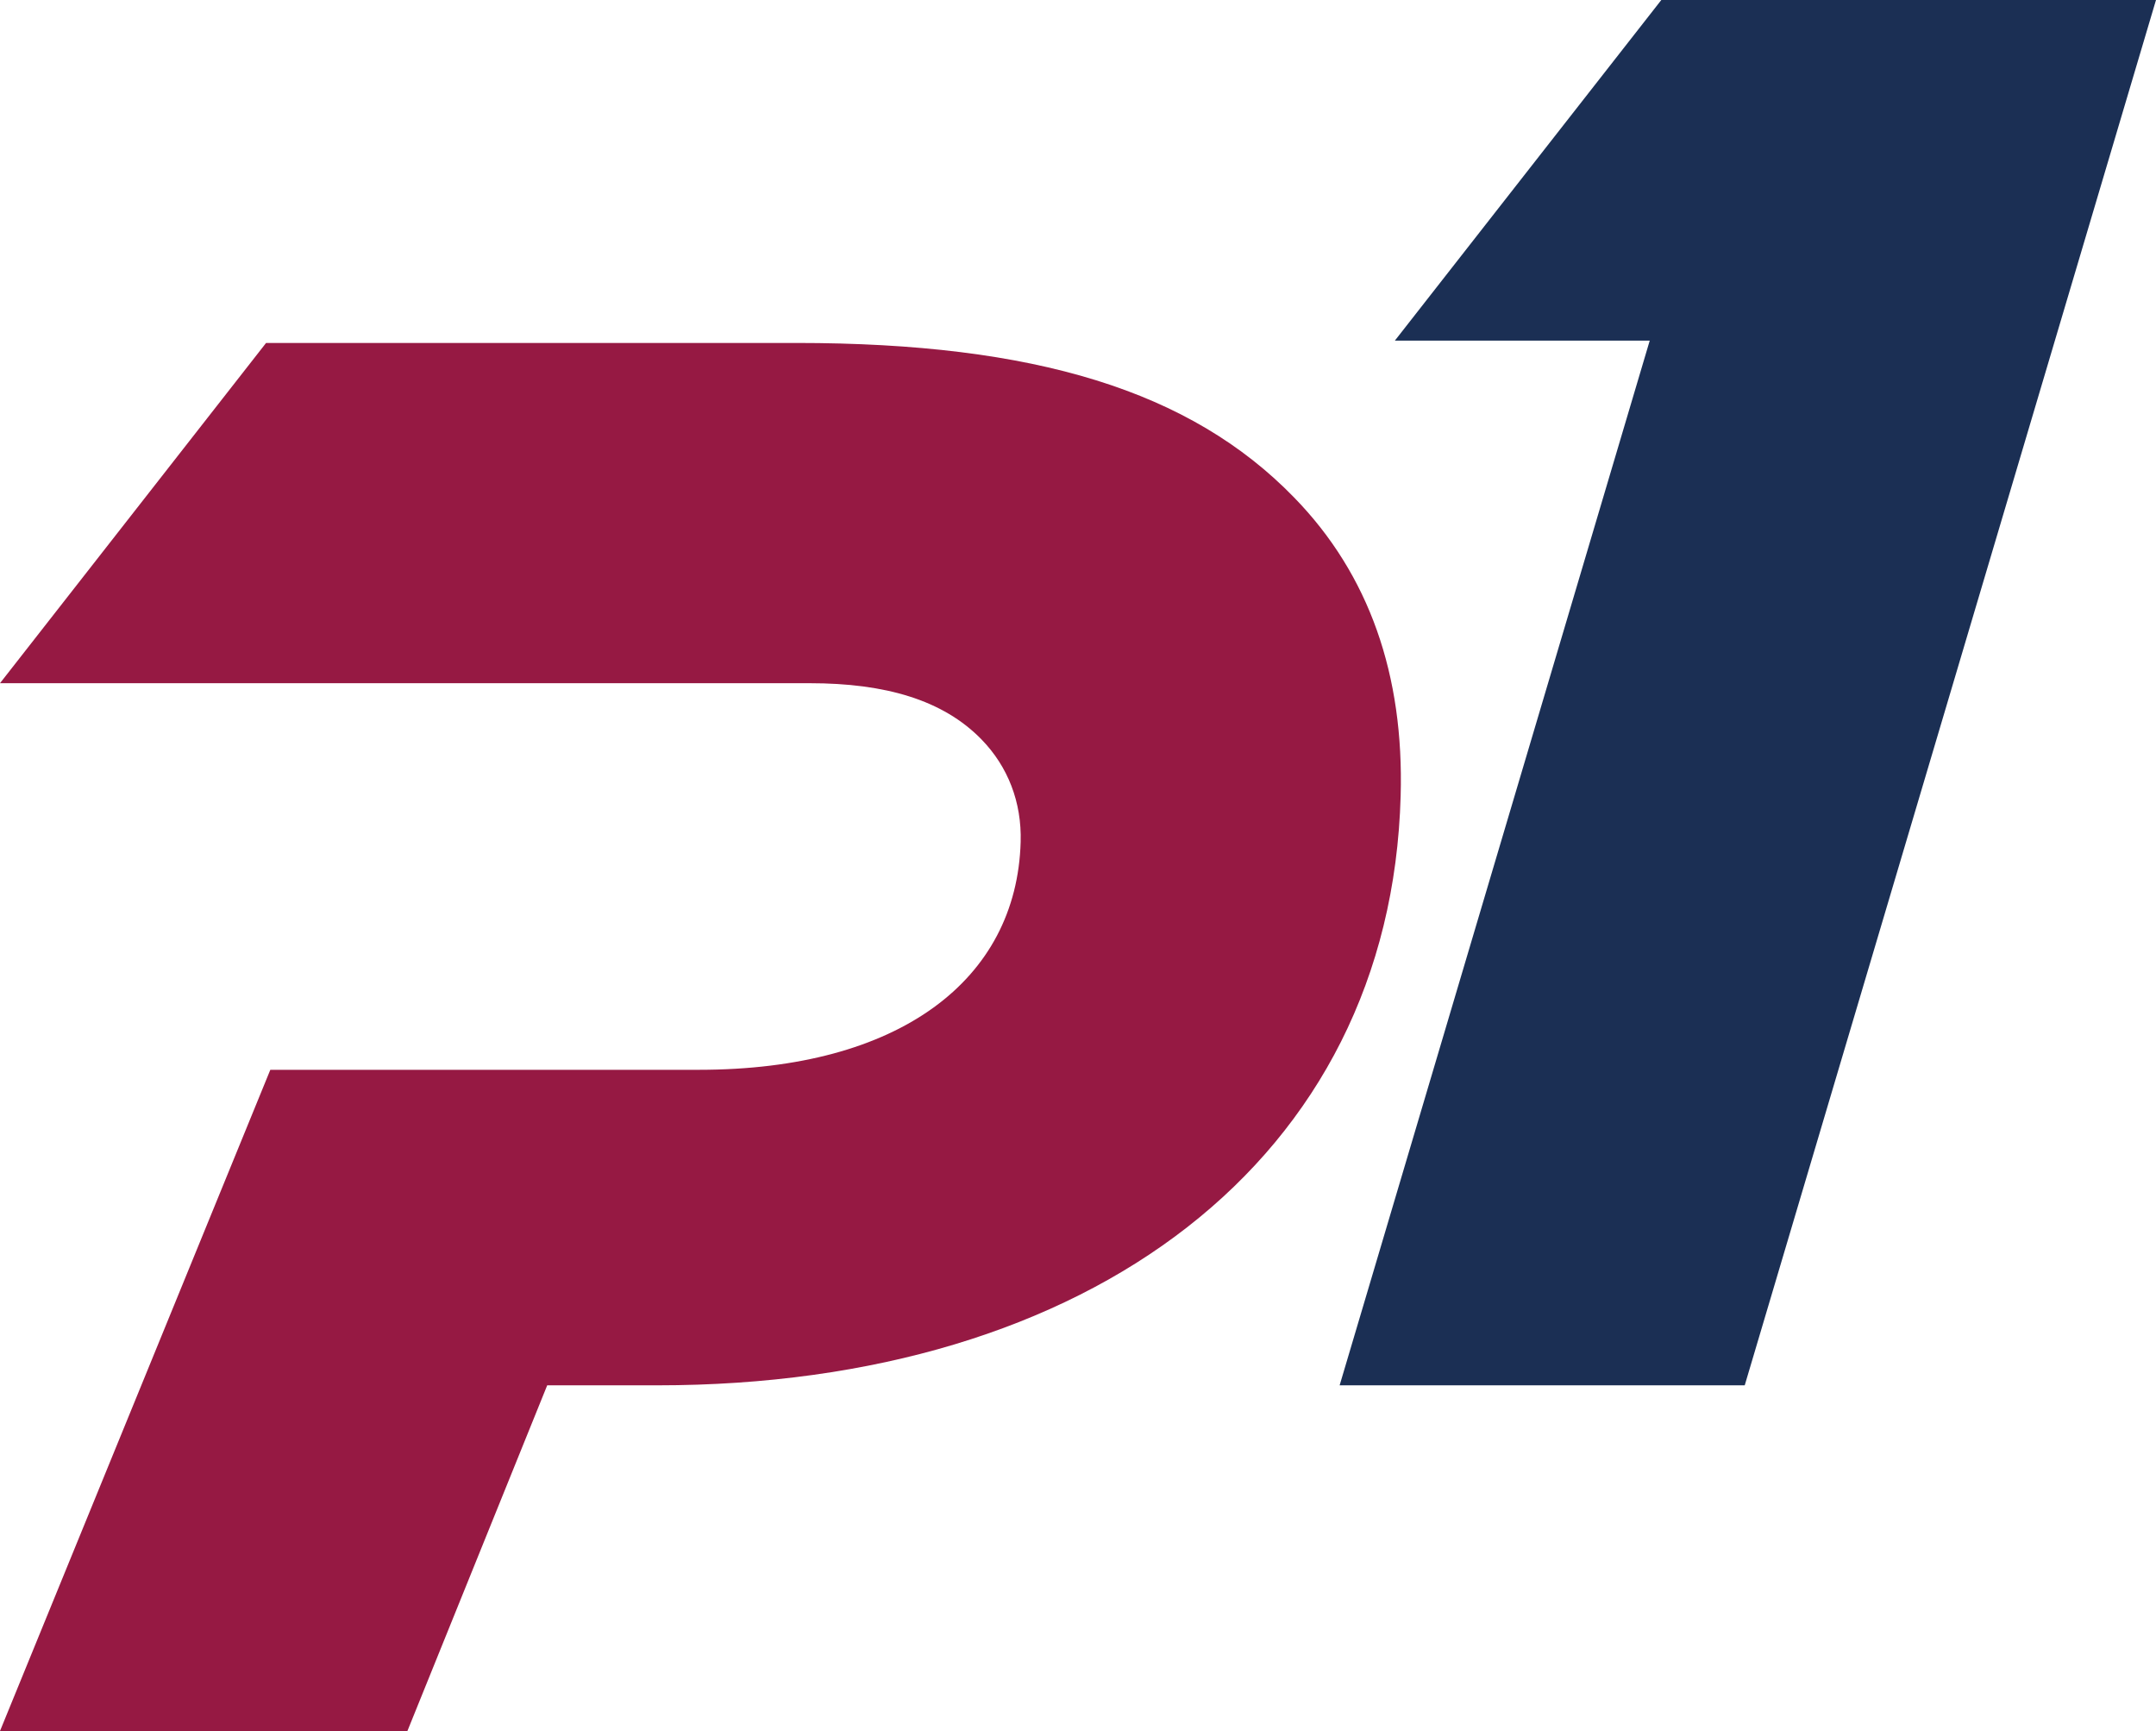 <?xml version="1.0" encoding="utf-8"?>
<!-- Generator: Adobe Illustrator 26.4.1, SVG Export Plug-In . SVG Version: 6.00 Build 0)  -->
<svg version="1.1" id="Layer_1" xmlns="http://www.w3.org/2000/svg" xmlns:xlink="http://www.w3.org/1999/xlink" x="0px" y="0px"
	 viewBox="0 0 558.3 448.2" style="enable-background:new 0 0 558.3 448.2;" xml:space="preserve">
<style type="text/css">
	.st0{fill:#1B2F54;}
	.st1{fill:#961943;}
</style>
<g>
	<polygon class="st0" points="465.6,0 453.4,0 430.2,0 361.2,88.2 427.2,88.2 346.9,358.7 451.8,358.7 558.3,0 	"/>
	<path class="st1" d="M335.1,128.8c-26.8-27.6-67.1-40-128.8-40H68.9L0,176.9h66h143.7c19.5,0,34.5,4.3,44.5,14.6
		c6.8,7,10.4,16.2,10.1,26.5c-1,35.7-31.4,59-83.3,59H70l-70,171.2h105.5l36.2-89.5h28.5c112,0,189.9-58.4,192.5-152.6
		C363.6,174.8,354.6,148.8,335.1,128.8z"/>
</g>
</svg>
